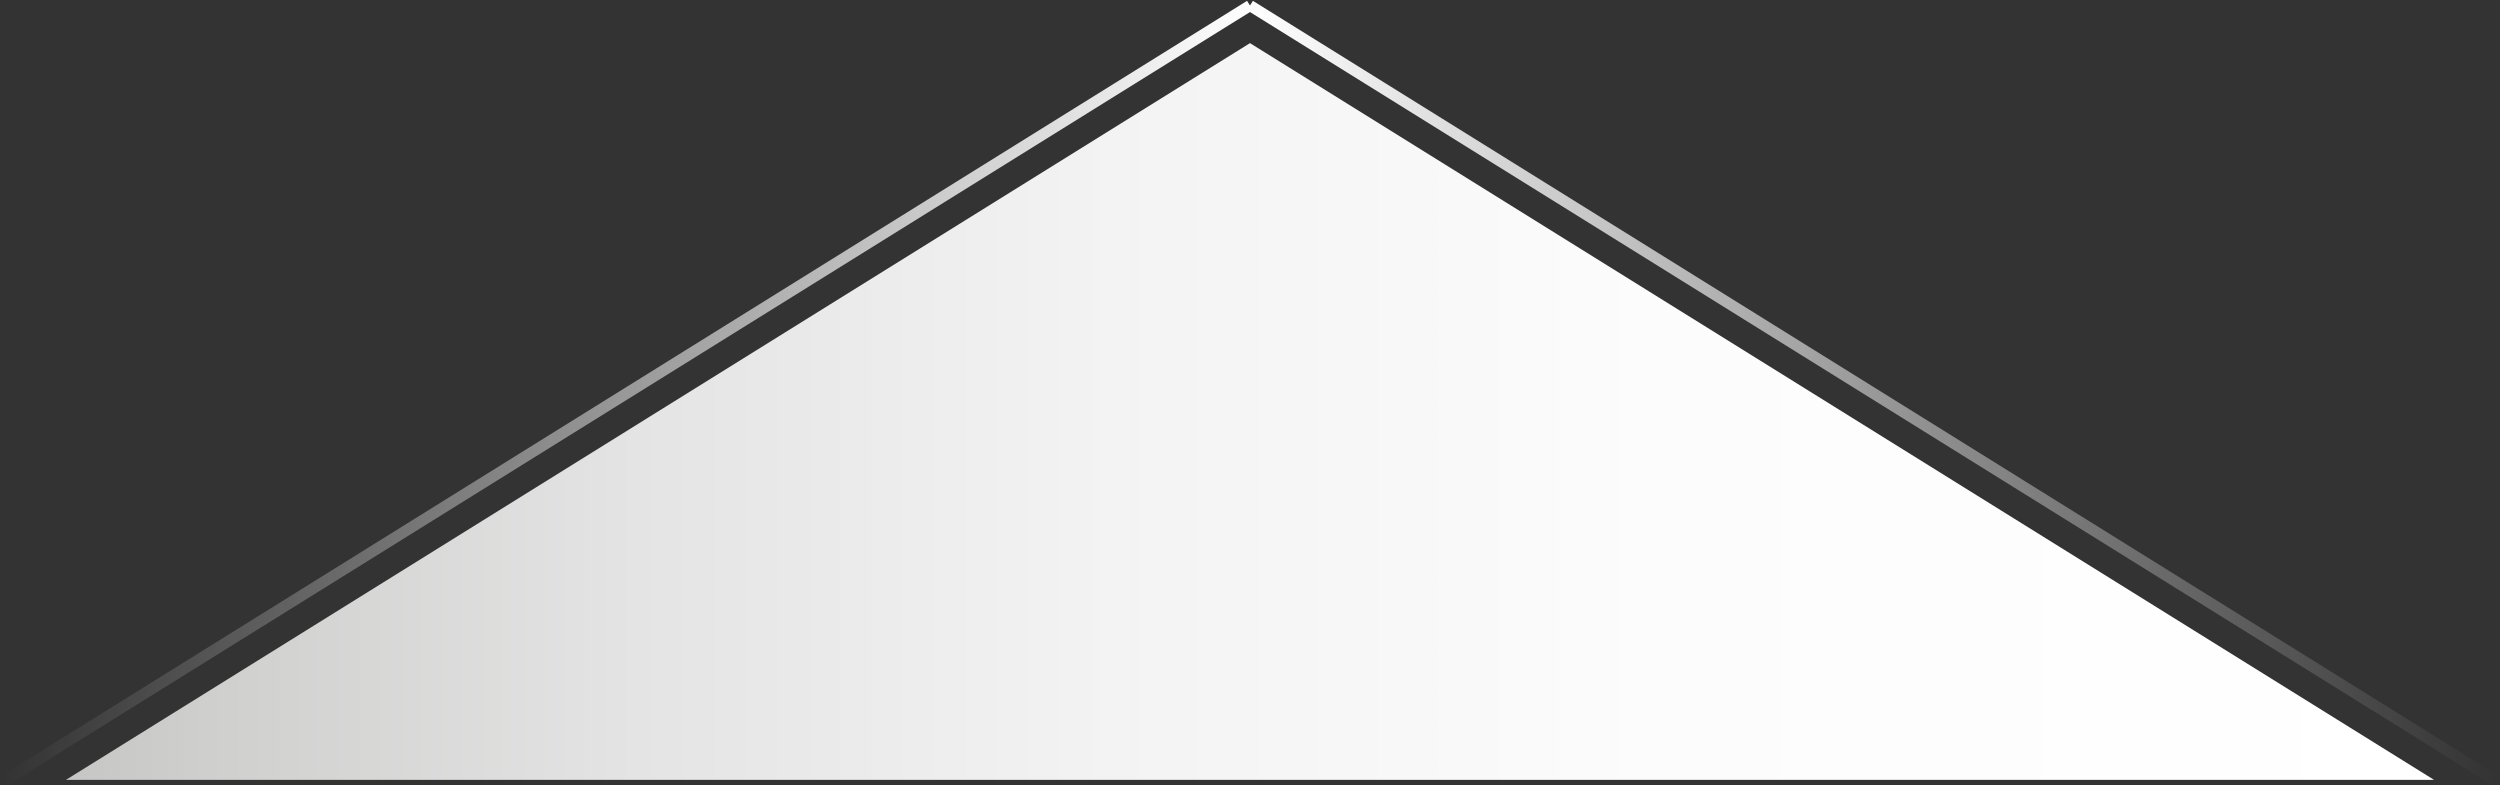 <?xml version="1.0" encoding="utf-8"?>
<!-- Generator: Adobe Illustrator 16.0.0, SVG Export Plug-In . SVG Version: 6.00 Build 0)  -->
<!DOCTYPE svg PUBLIC "-//W3C//DTD SVG 1.1//EN" "http://www.w3.org/Graphics/SVG/1.1/DTD/svg11.dtd">
<svg version="1.1" id="Layer_1" xmlns="http://www.w3.org/2000/svg" xmlns:xlink="http://www.w3.org/1999/xlink" x="0px" y="0px"
	 width="226px" height="71px" viewBox="0 0 226 71" enable-background="new 0 0 226 71" xml:space="preserve">
<rect x="0" y="0" width="226" height="71" fill="#333333" stroke="none"/>
<g>
	
		<linearGradient id="SVGID_1_" gradientUnits="userSpaceOnUse" x1="11464.453" y1="-1396.909" x2="11577.478" y2="-1396.909" gradientTransform="matrix(-1 0 0 -1 11577.715 -1361.41)">
		<stop  offset="0" style="stop-color:#FFFFFF"/>
		<stop  offset="1" style="stop-color:#FFFFFF;stop-opacity:0"/>
	</linearGradient>
	<line fill="none" stroke="url(#SVGID_1_)" stroke-miterlimit="10" x1="112.999" y1="0.5" x2="0.5" y2="70.498"/>
	
		<linearGradient id="SVGID_2_" gradientUnits="userSpaceOnUse" x1="233.054" y1="-1396.909" x2="346.082" y2="-1396.909" gradientTransform="matrix(1 0 0 -1 -120.318 -1361.41)">
		<stop  offset="0" style="stop-color:#FFFFFF"/>
		<stop  offset="1" style="stop-color:#FFFFFF;stop-opacity:0"/>
	</linearGradient>
	<line fill="none" stroke="url(#SVGID_2_)" stroke-miterlimit="10" x1="112.999" y1="0.5" x2="225.5" y2="70.498"/>
	
		<linearGradient id="SVGID_3_" gradientUnits="userSpaceOnUse" x1="11357.678" y1="-1398.609" x2="11571.754" y2="-1398.609" gradientTransform="matrix(-1 0 0 -1 11577.715 -1361.41)">
		<stop  offset="0" style="stop-color:#FFFFFF"/>
		<stop  offset="0.331" style="stop-color:#FCFCFC"/>
		<stop  offset="0.56" style="stop-color:#F3F3F3"/>
		<stop  offset="0.759" style="stop-color:#E4E4E4"/>
		<stop  offset="0.94" style="stop-color:#CFCFCE"/>
		<stop  offset="1" style="stop-color:#C6C6C5"/>
	</linearGradient>
	<polygon fill="url(#SVGID_3_)" points="220.037,70.5 112.999,3.899 5.961,70.5 	"/>
</g>
</svg>
